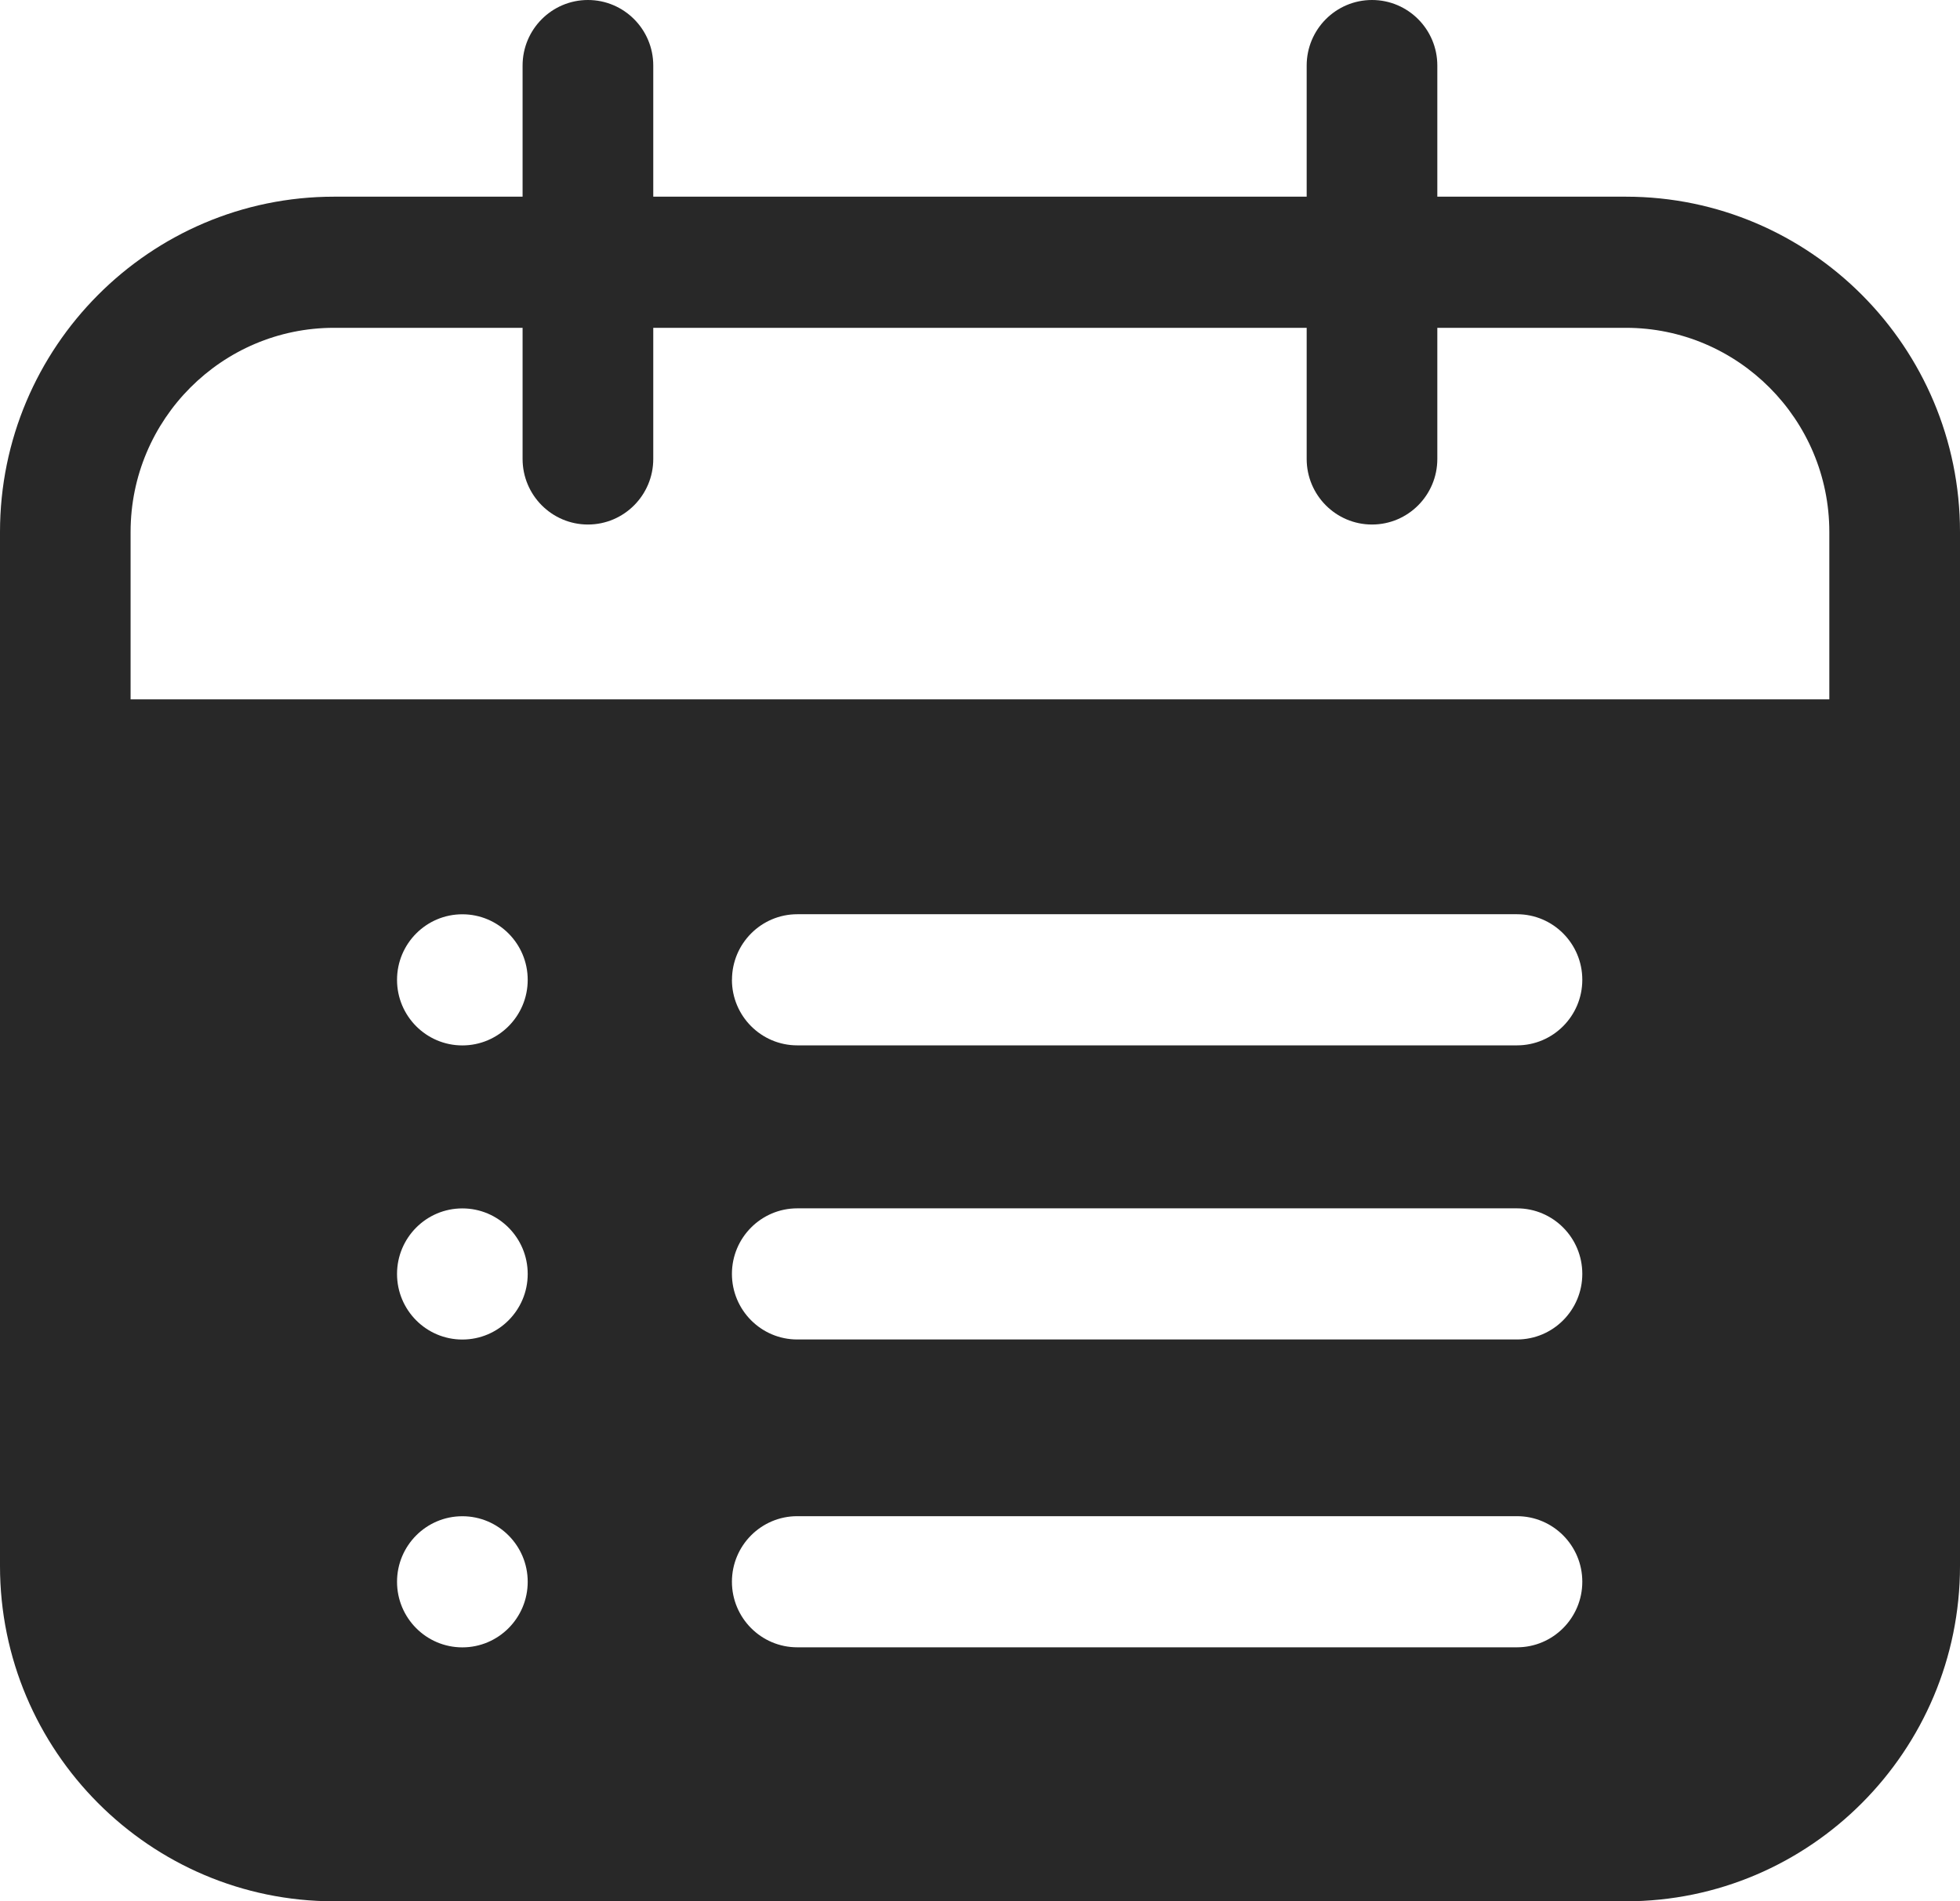 <svg xmlns="http://www.w3.org/2000/svg" width="67" height="65" viewBox="0 0 67 65" fill="none"><path d="M55.577 6.724H49.133V2.241C49.133 1.004 48.133 0 46.9 0C45.667 0 44.667 1.004 44.667 2.241V6.724H22.331V2.241C22.331 1.004 21.331 0 20.098 0C18.865 0 17.864 1.004 17.864 2.241V6.724H11.421C5.123 6.724 0 11.866 0 18.187V53.537C0 59.858 5.123 65 11.421 65H55.577C61.874 65 67 59.858 67 53.537V18.187C67 11.866 61.877 6.724 55.577 6.724ZM11.421 11.207H17.864V15.69C17.864 16.927 18.865 17.932 20.098 17.932C21.331 17.932 22.331 16.927 22.331 15.69V11.207H44.667V15.69C44.667 16.927 45.667 17.932 46.9 17.932C48.133 17.932 49.133 16.927 49.133 15.69V11.207H55.577C59.411 11.207 62.533 14.339 62.533 18.187V23.91H4.464V18.187C4.464 14.339 7.584 11.207 11.419 11.207H11.421ZM15.805 41.312C17.038 41.312 18.039 42.316 18.039 43.554C18.039 44.791 17.038 45.795 15.805 45.795C14.572 45.795 13.572 44.791 13.572 43.554C13.572 42.316 14.572 41.312 15.805 41.312ZM13.572 33.499C13.572 32.261 14.572 31.257 15.805 31.257C17.038 31.257 18.039 32.261 18.039 33.499C18.039 34.736 17.038 35.74 15.805 35.74C14.572 35.74 13.572 34.736 13.572 33.499ZM15.805 51.836C17.038 51.836 18.039 52.84 18.039 54.077C18.039 55.315 17.038 56.319 15.805 56.319C14.572 56.319 13.572 55.315 13.572 54.077C13.572 52.84 14.572 51.836 15.805 51.836ZM27.256 41.31H51.856C53.089 41.31 54.089 42.314 54.089 43.551C54.089 44.789 53.089 45.793 51.856 45.793H27.253C26.021 45.793 25.02 44.789 25.02 43.551C25.02 42.314 26.021 41.31 27.253 41.31H27.256ZM25.022 33.496C25.022 32.259 26.023 31.255 27.256 31.255H51.856C53.089 31.255 54.089 32.259 54.089 33.496C54.089 34.734 53.089 35.738 51.856 35.738H27.253C26.021 35.738 25.02 34.734 25.02 33.496H25.022ZM27.256 51.834H51.856C53.089 51.834 54.089 52.838 54.089 54.075C54.089 55.312 53.089 56.317 51.856 56.317H27.253C26.021 56.317 25.02 55.312 25.02 54.075C25.02 52.838 26.021 51.834 27.253 51.834H27.256Z" fill="#282828"></path></svg>